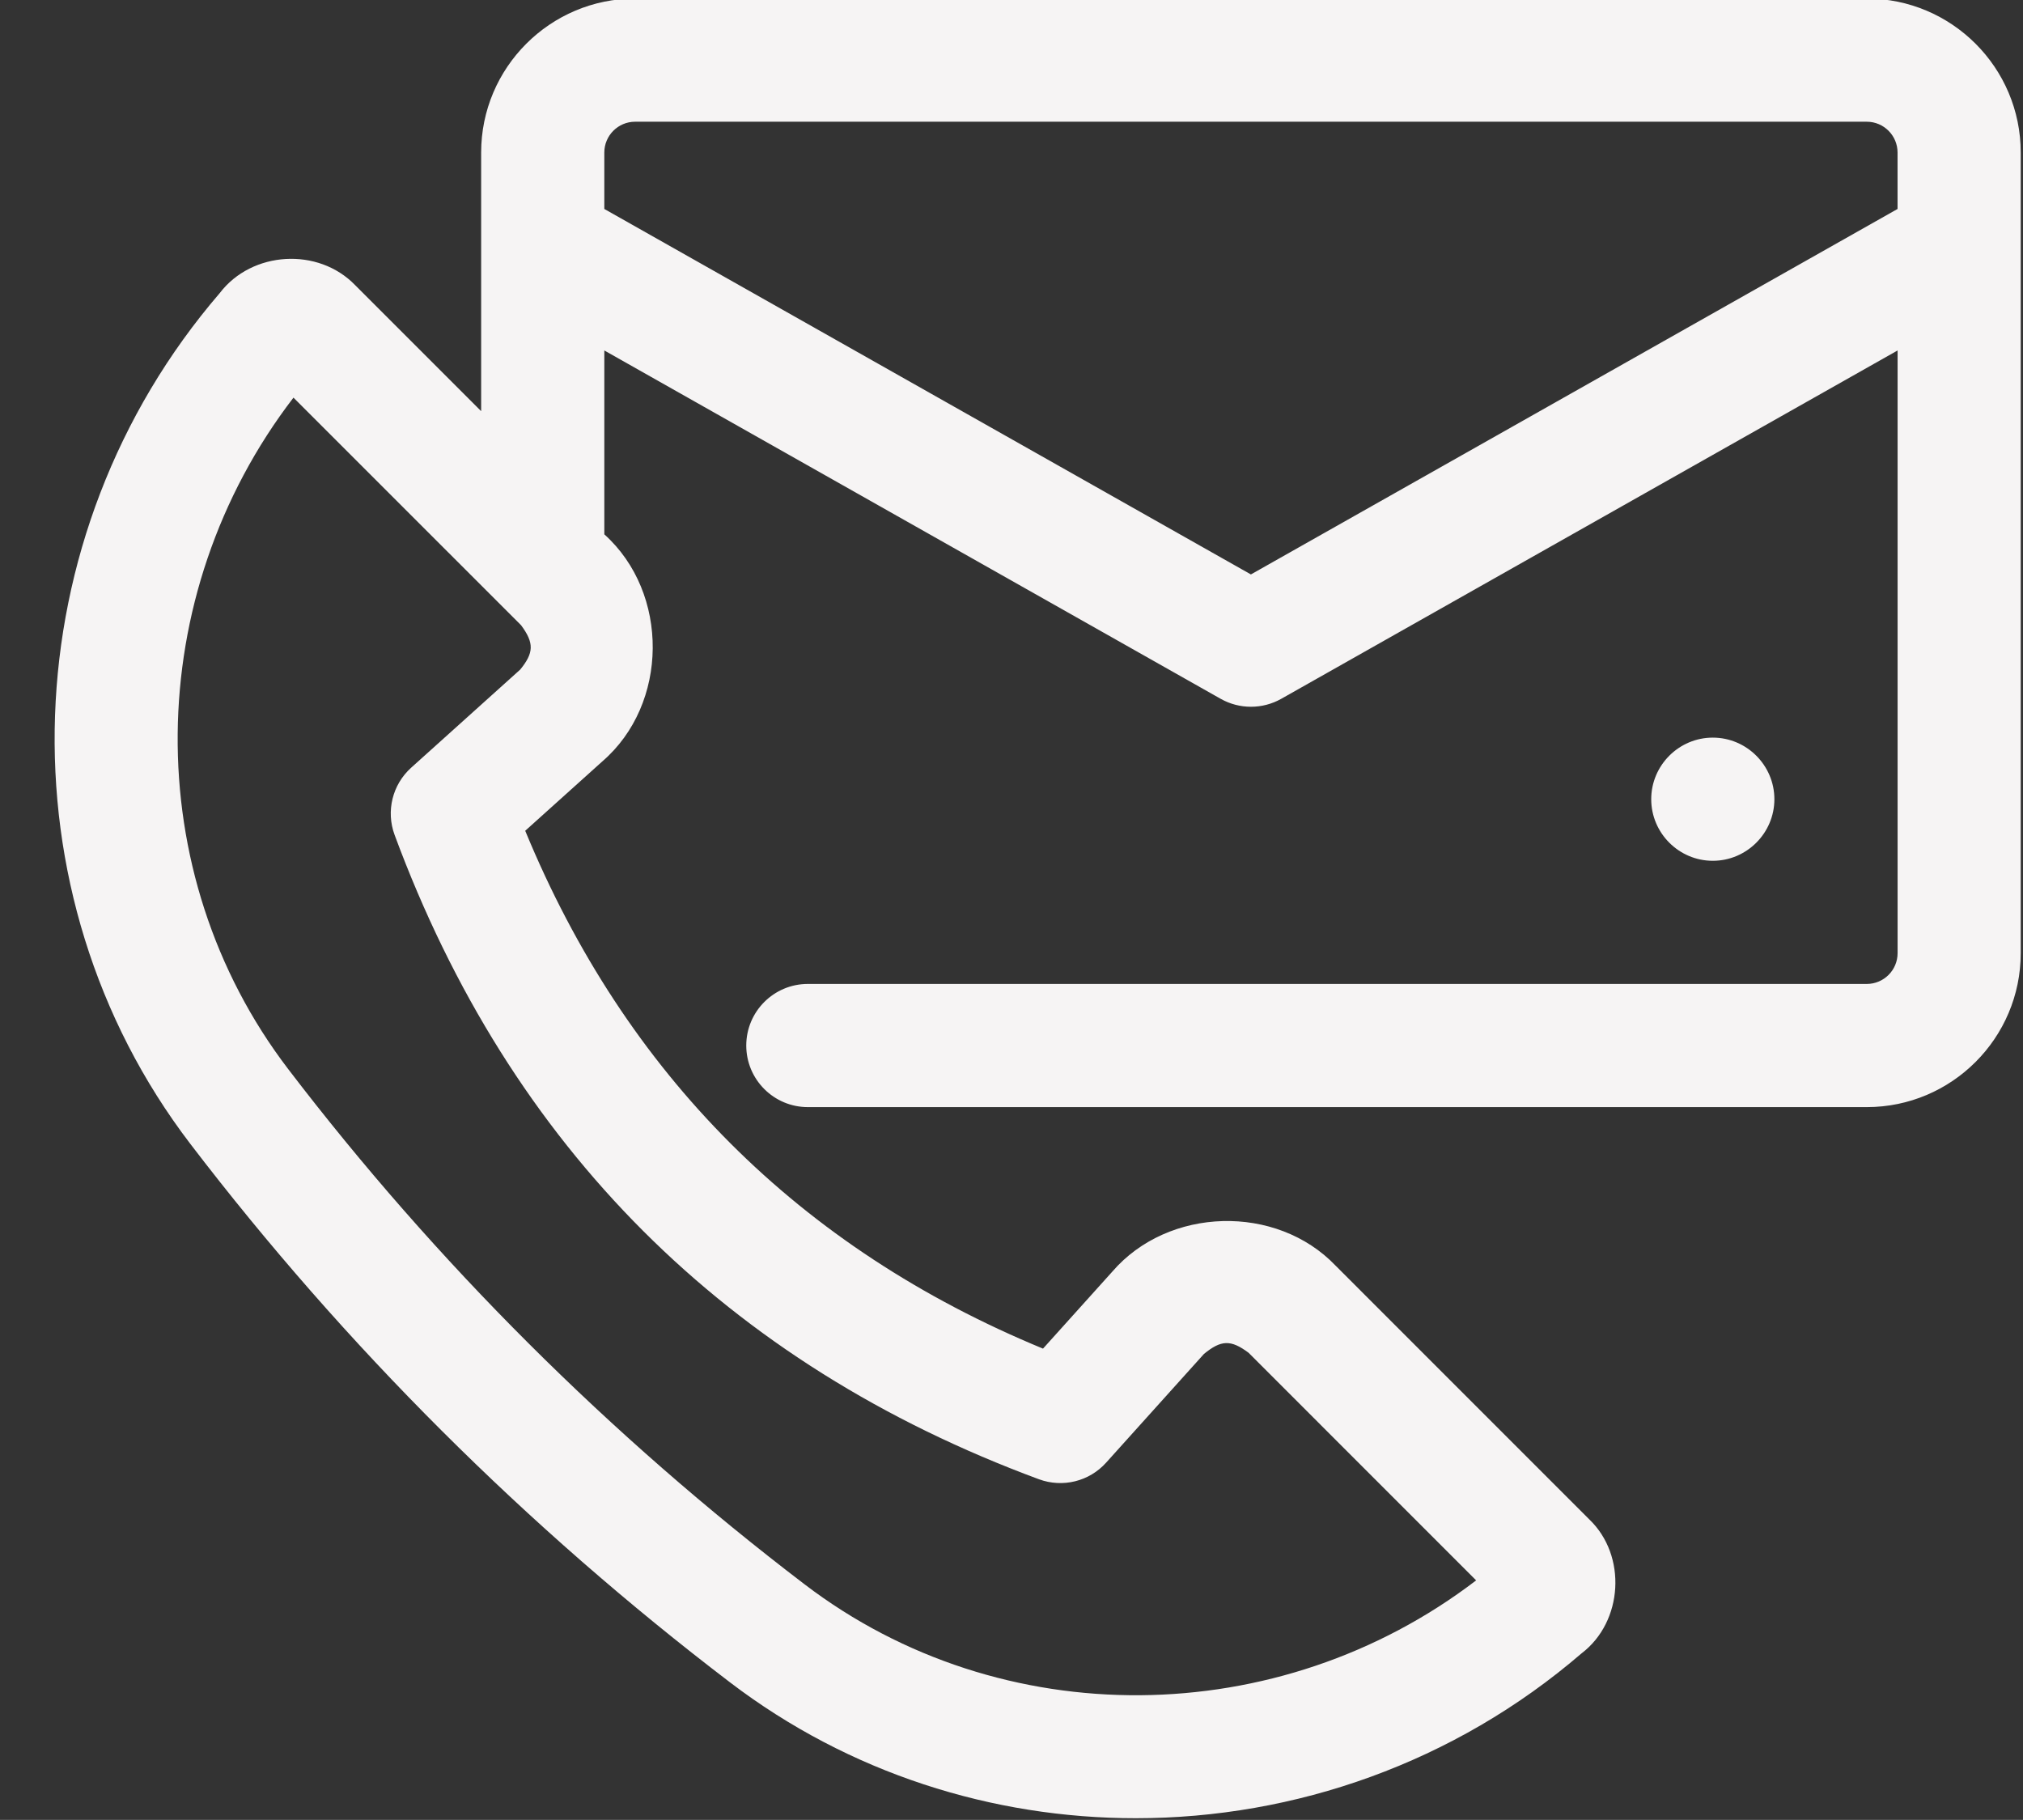 <?xml version="1.0" encoding="UTF-8" standalone="no"?><svg xmlns="http://www.w3.org/2000/svg" xmlns:xlink="http://www.w3.org/1999/xlink" fill="#f6f4f4" height="59.1" preserveAspectRatio="xMidYMid meet" version="1" viewBox="-1.7 2.5 65.7 59.1" width="65.7" zoomAndPan="magnify"><rect x="-1.7" y="2.5" width="65.7" height="59.1" fill="#333333" stroke="none"/><g id="change1_1"><path d="M58.926,2.454H18.926c-2.757,0-5,2.243-5,5V15.852l-4.091-4.091c-1.203-1.244-3.357-1.108-4.396,.254-6.775,7.873-7.177,19.495-.956,27.634,5.011,6.557,10.907,12.44,17.524,17.484,3.87,2.951,8.521,4.413,13.18,4.413,5.166,0,10.344-1.797,14.479-5.356,1.349-1.027,1.477-3.174,.249-4.348l-8.238-8.239c-1.923-2.013-5.434-1.915-7.252,.191l-2.252,2.502c-7.907-3.261-13.555-8.91-16.816-16.817l2.501-2.25c2.163-1.863,2.188-5.471,.068-7.377v-5.971l20.016,11.312c.611,.345,1.358,.345,1.969,0l20.016-11.312v19.572c0,.551-.448,1-1,1H24.536c-1.104,0-2,.896-2,2s.896,2,2,2H58.926c2.757,0,5-2.243,5-5V7.454c0-2.757-2.243-5-5-5ZM15.183,24.255l-3.53,3.176c-.609,.548-.822,1.412-.538,2.181,3.75,10.136,10.79,17.176,20.926,20.926,.771,.284,1.634,.071,2.181-.538l3.178-3.531c.555-.454,.87-.473,1.45-.038l7.39,7.391c-6.41,4.9-15.417,5.002-21.806,.131-6.335-4.829-11.978-10.458-16.772-16.732-4.876-6.38-4.757-15.395,.169-21.808l7.393,7.392c.427,.578,.418,.896-.039,1.451Zm23.743-3.1L17.926,9.286v-1.833c0-.551,.448-1,1-1H58.926c.552,0,1,.449,1,1v1.833l-21,11.868Z"/></g><g id="change1_2"><path d="M51.926,28.454c0-1.1,.899-2,2-2h0c1.1,0,2,.9,2,2h0c0,1.1-.9,2-2,2h0c-1.101,0-2-.9-2-2Z"/></g></svg>